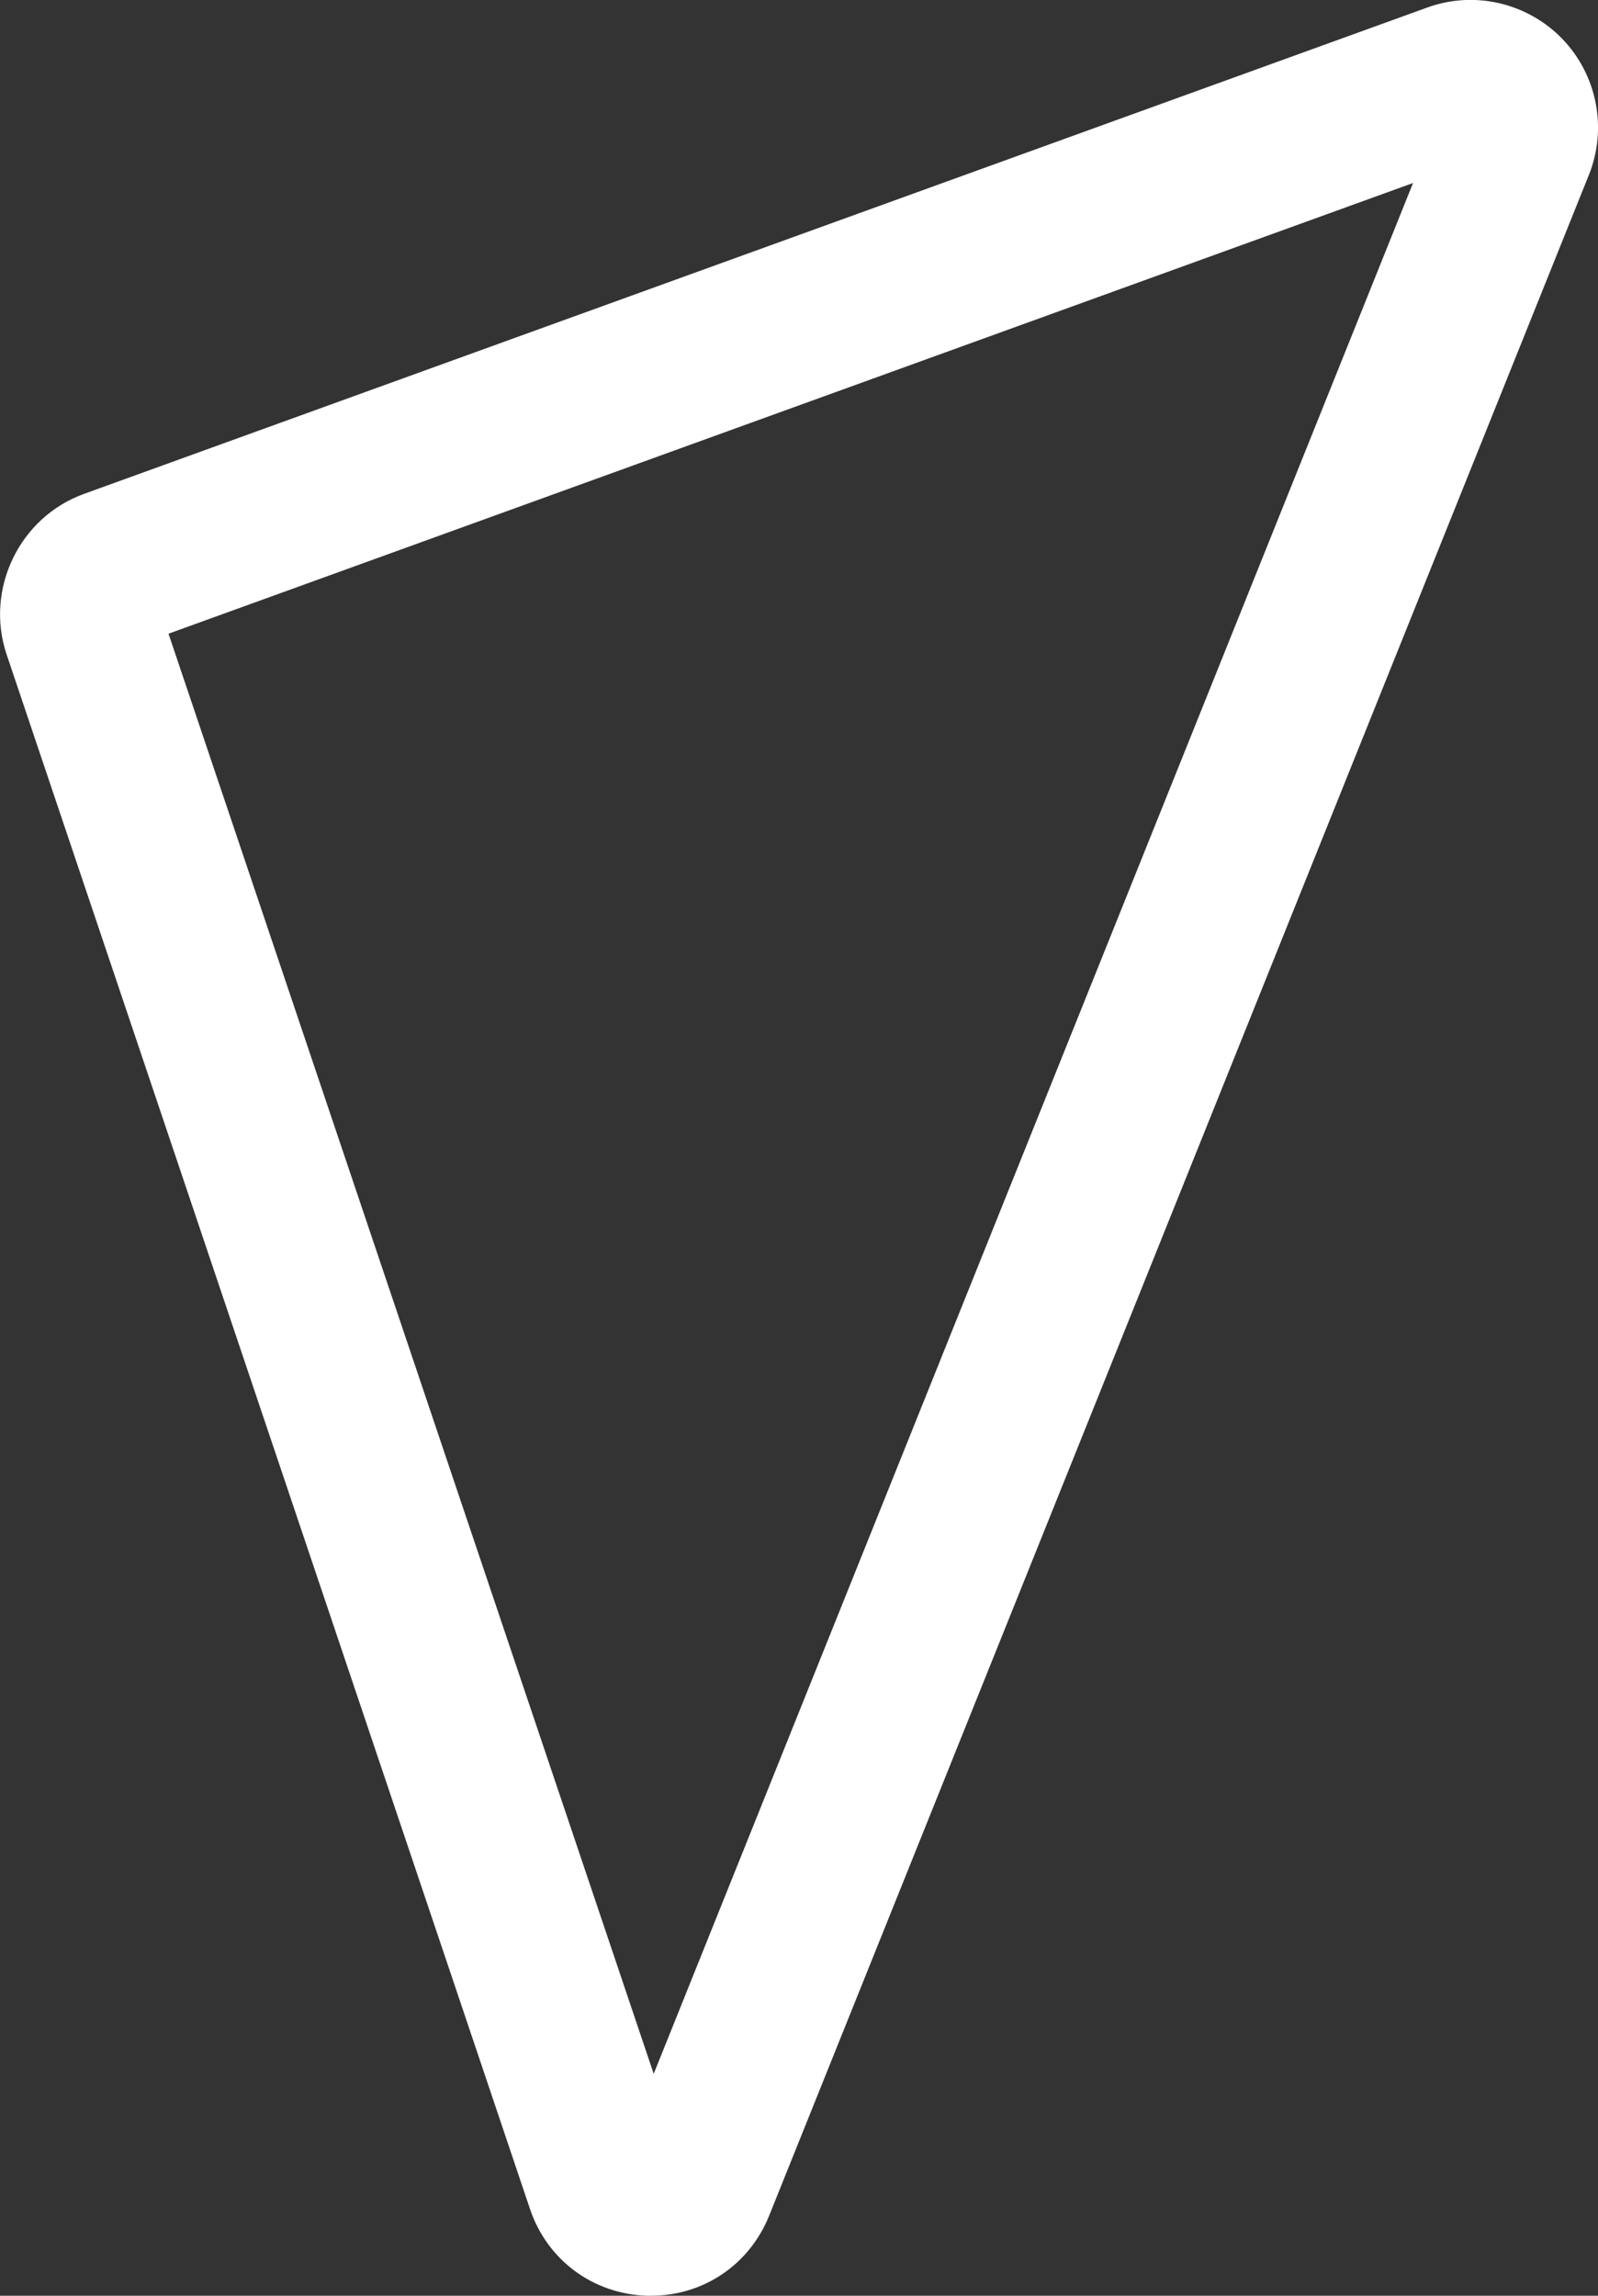 <svg xmlns="http://www.w3.org/2000/svg" id="Layer_2" data-name="Layer 2" viewBox="0 0 69.89 100.35"><rect x="0" y="0" width="69.89" height="100.35" fill="#333333" stroke="none"/><defs><style>      .cls-1 {        fill: #fff;      }    </style></defs><g id="Capa_1" data-name="Capa 1"><path class="cls-1" d="M28.47,100.35c-.06,0-.11,0-.17,0-2.36-.07-4.37-1.56-5.12-3.79h0S.29,28.61.29,28.61c-.96-2.85.56-6,3.38-7.02L62.42.33c2.06-.75,4.38-.21,5.91,1.37,1.52,1.58,1.98,3.91,1.16,5.95l-35.85,89.2c-.86,2.14-2.87,3.5-5.16,3.5ZM7.37,27.7l21.22,62.95L61.8,8,7.37,27.7Z"></path></g></svg>